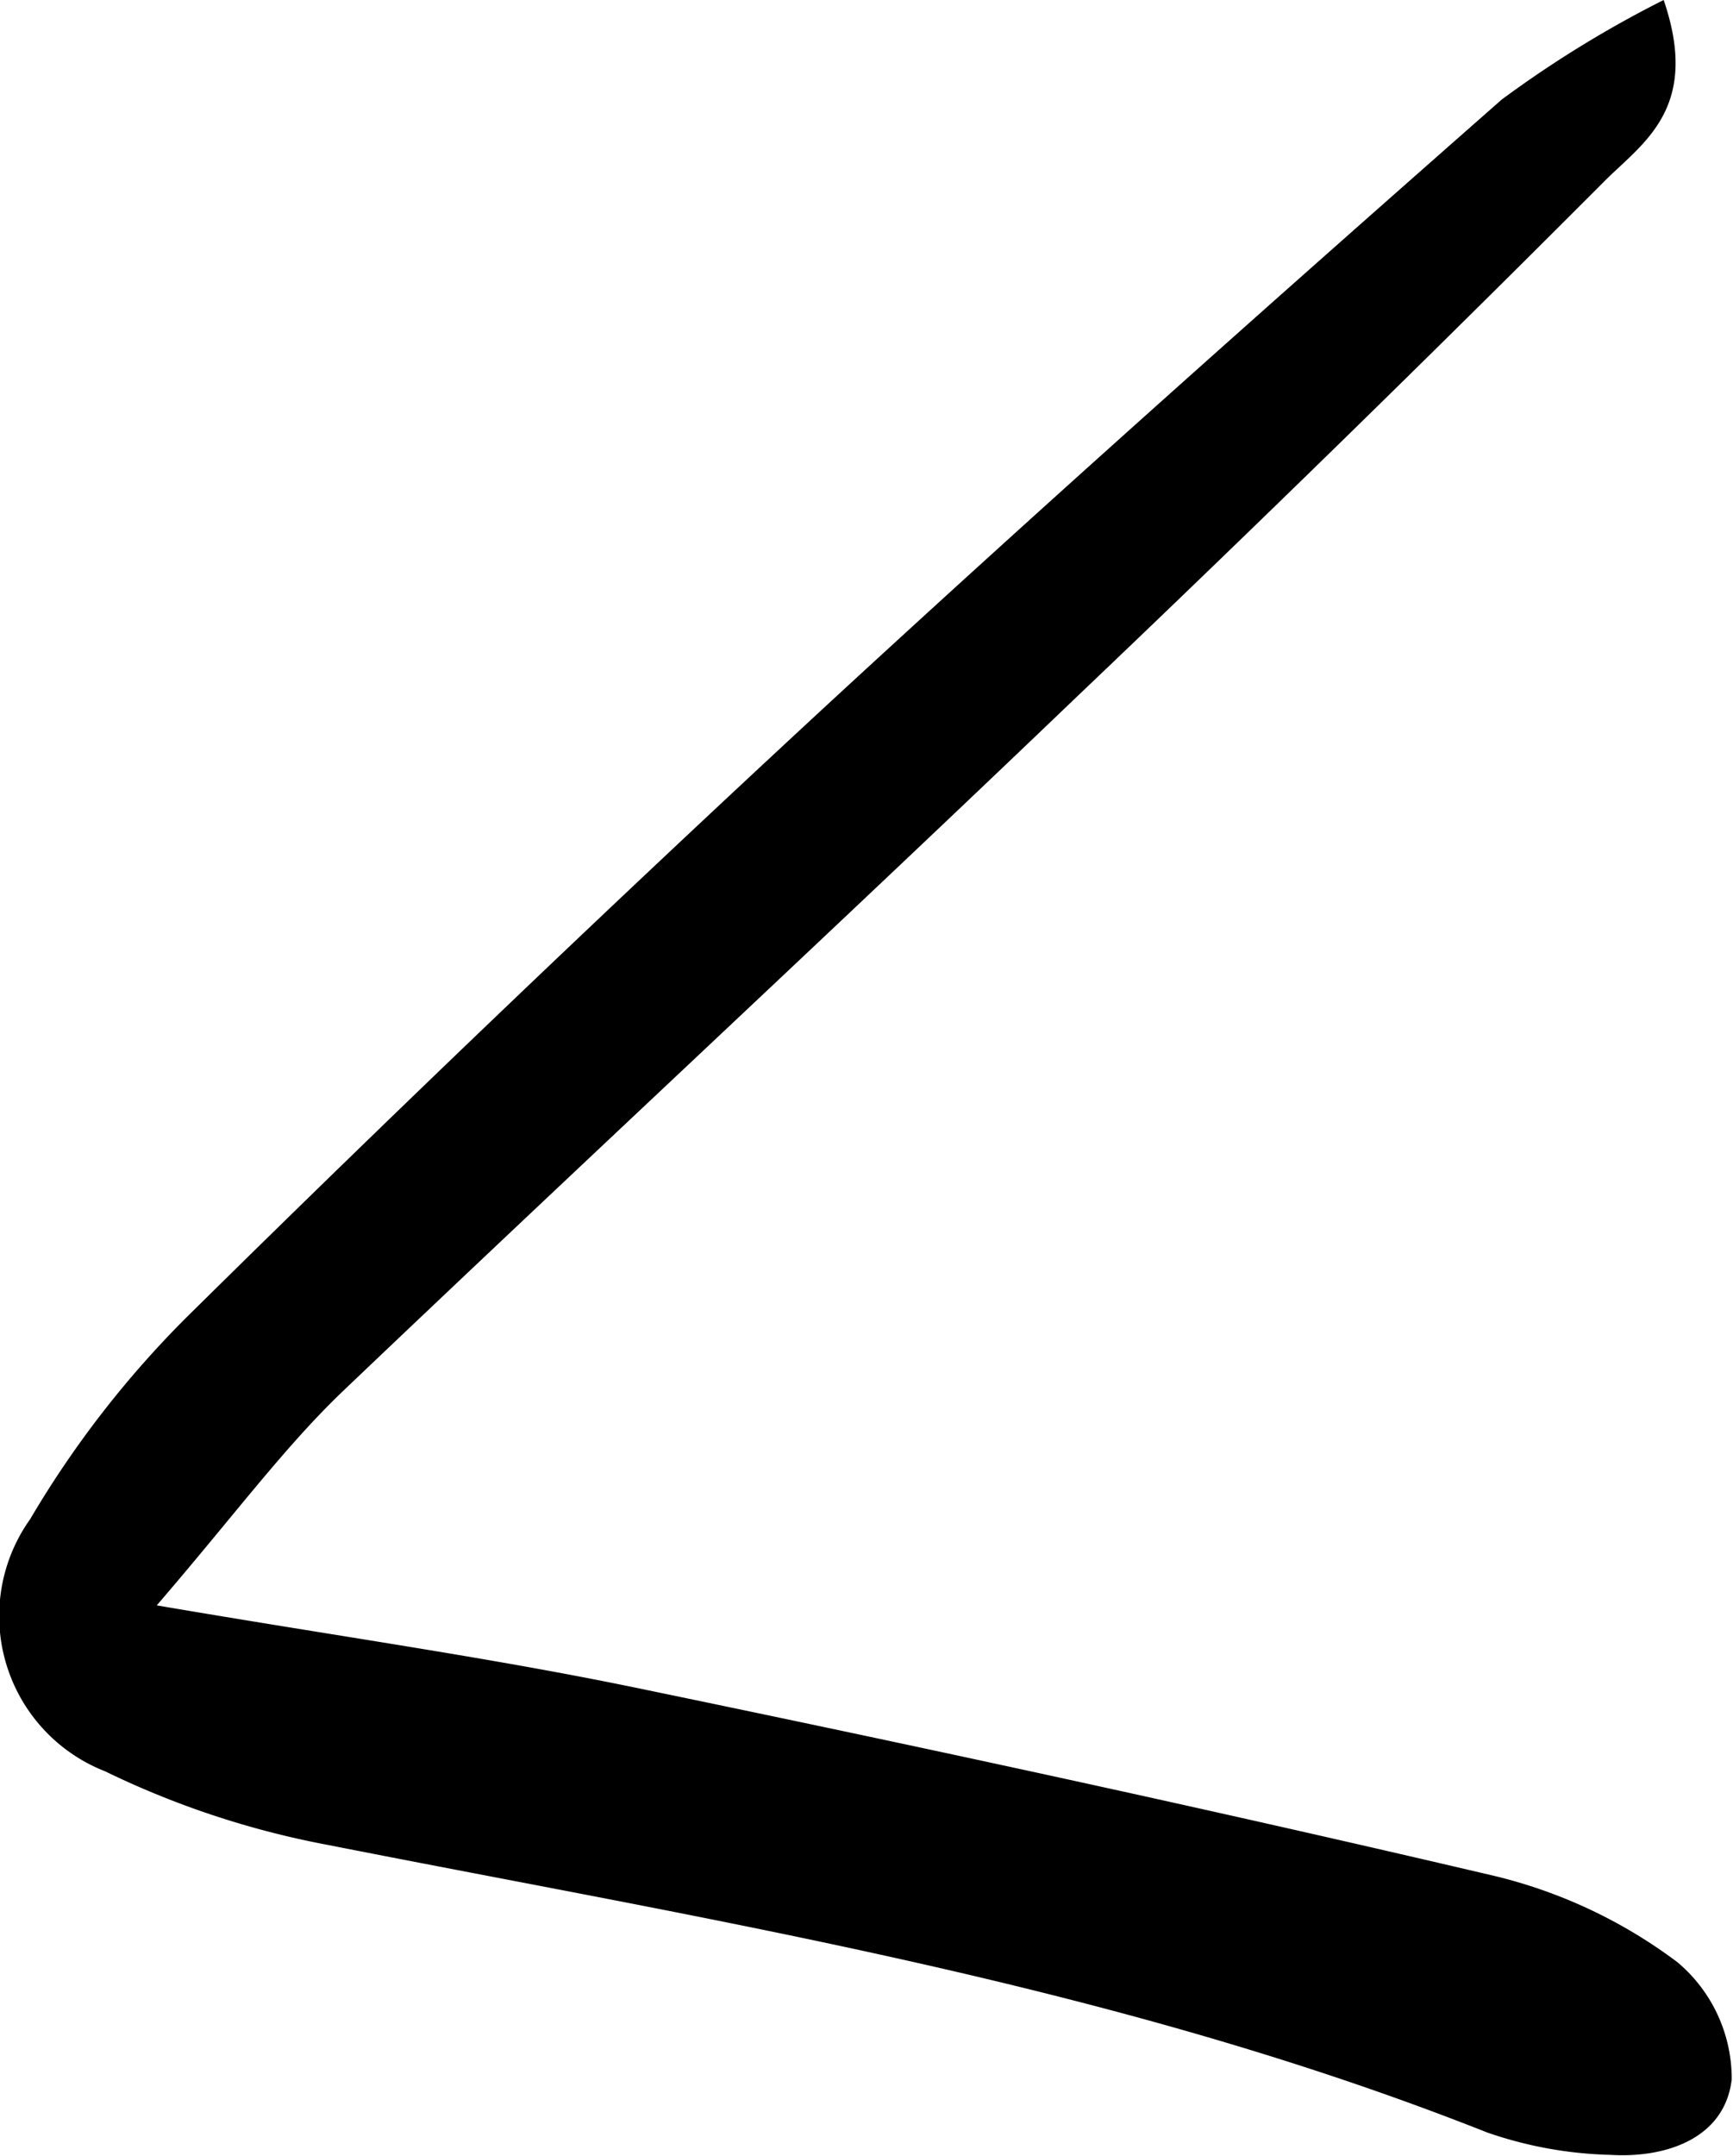 <svg id="Calque_1" data-name="Calque 1" xmlns="http://www.w3.org/2000/svg" viewBox="0 0 40.24 50.02"><path d="M43.7,3.4c.86,2.51-.48,3.31-1.36,4.19q-6.08,6.09-12.29,12C24.4,25,18.67,30.31,13,35.71c-1.36,1.31-2.49,2.85-4.29,4.94,4.22.72,7.67,1.2,11.07,1.9,6.68,1.38,13.35,2.82,20,4.38a11.59,11.59,0,0,1,4.24,2,3.53,3.53,0,0,1,1.26,2.72c-.16,1.36-1.51,1.83-2.82,1.75a9.4,9.4,0,0,1-2.86-.52C30.94,49.45,21.77,48,12.69,46.21A20.46,20.46,0,0,1,7.51,44.5a3.87,3.87,0,0,1-1.74-5.85,23.33,23.33,0,0,1,3.82-4.87q7.17-7.07,14.55-13.9c5.2-4.8,10.49-9.5,15.8-14.17A25.85,25.85,0,0,1,43.7,3.4Z" transform="translate(-5.07 -3.4)"/></svg>